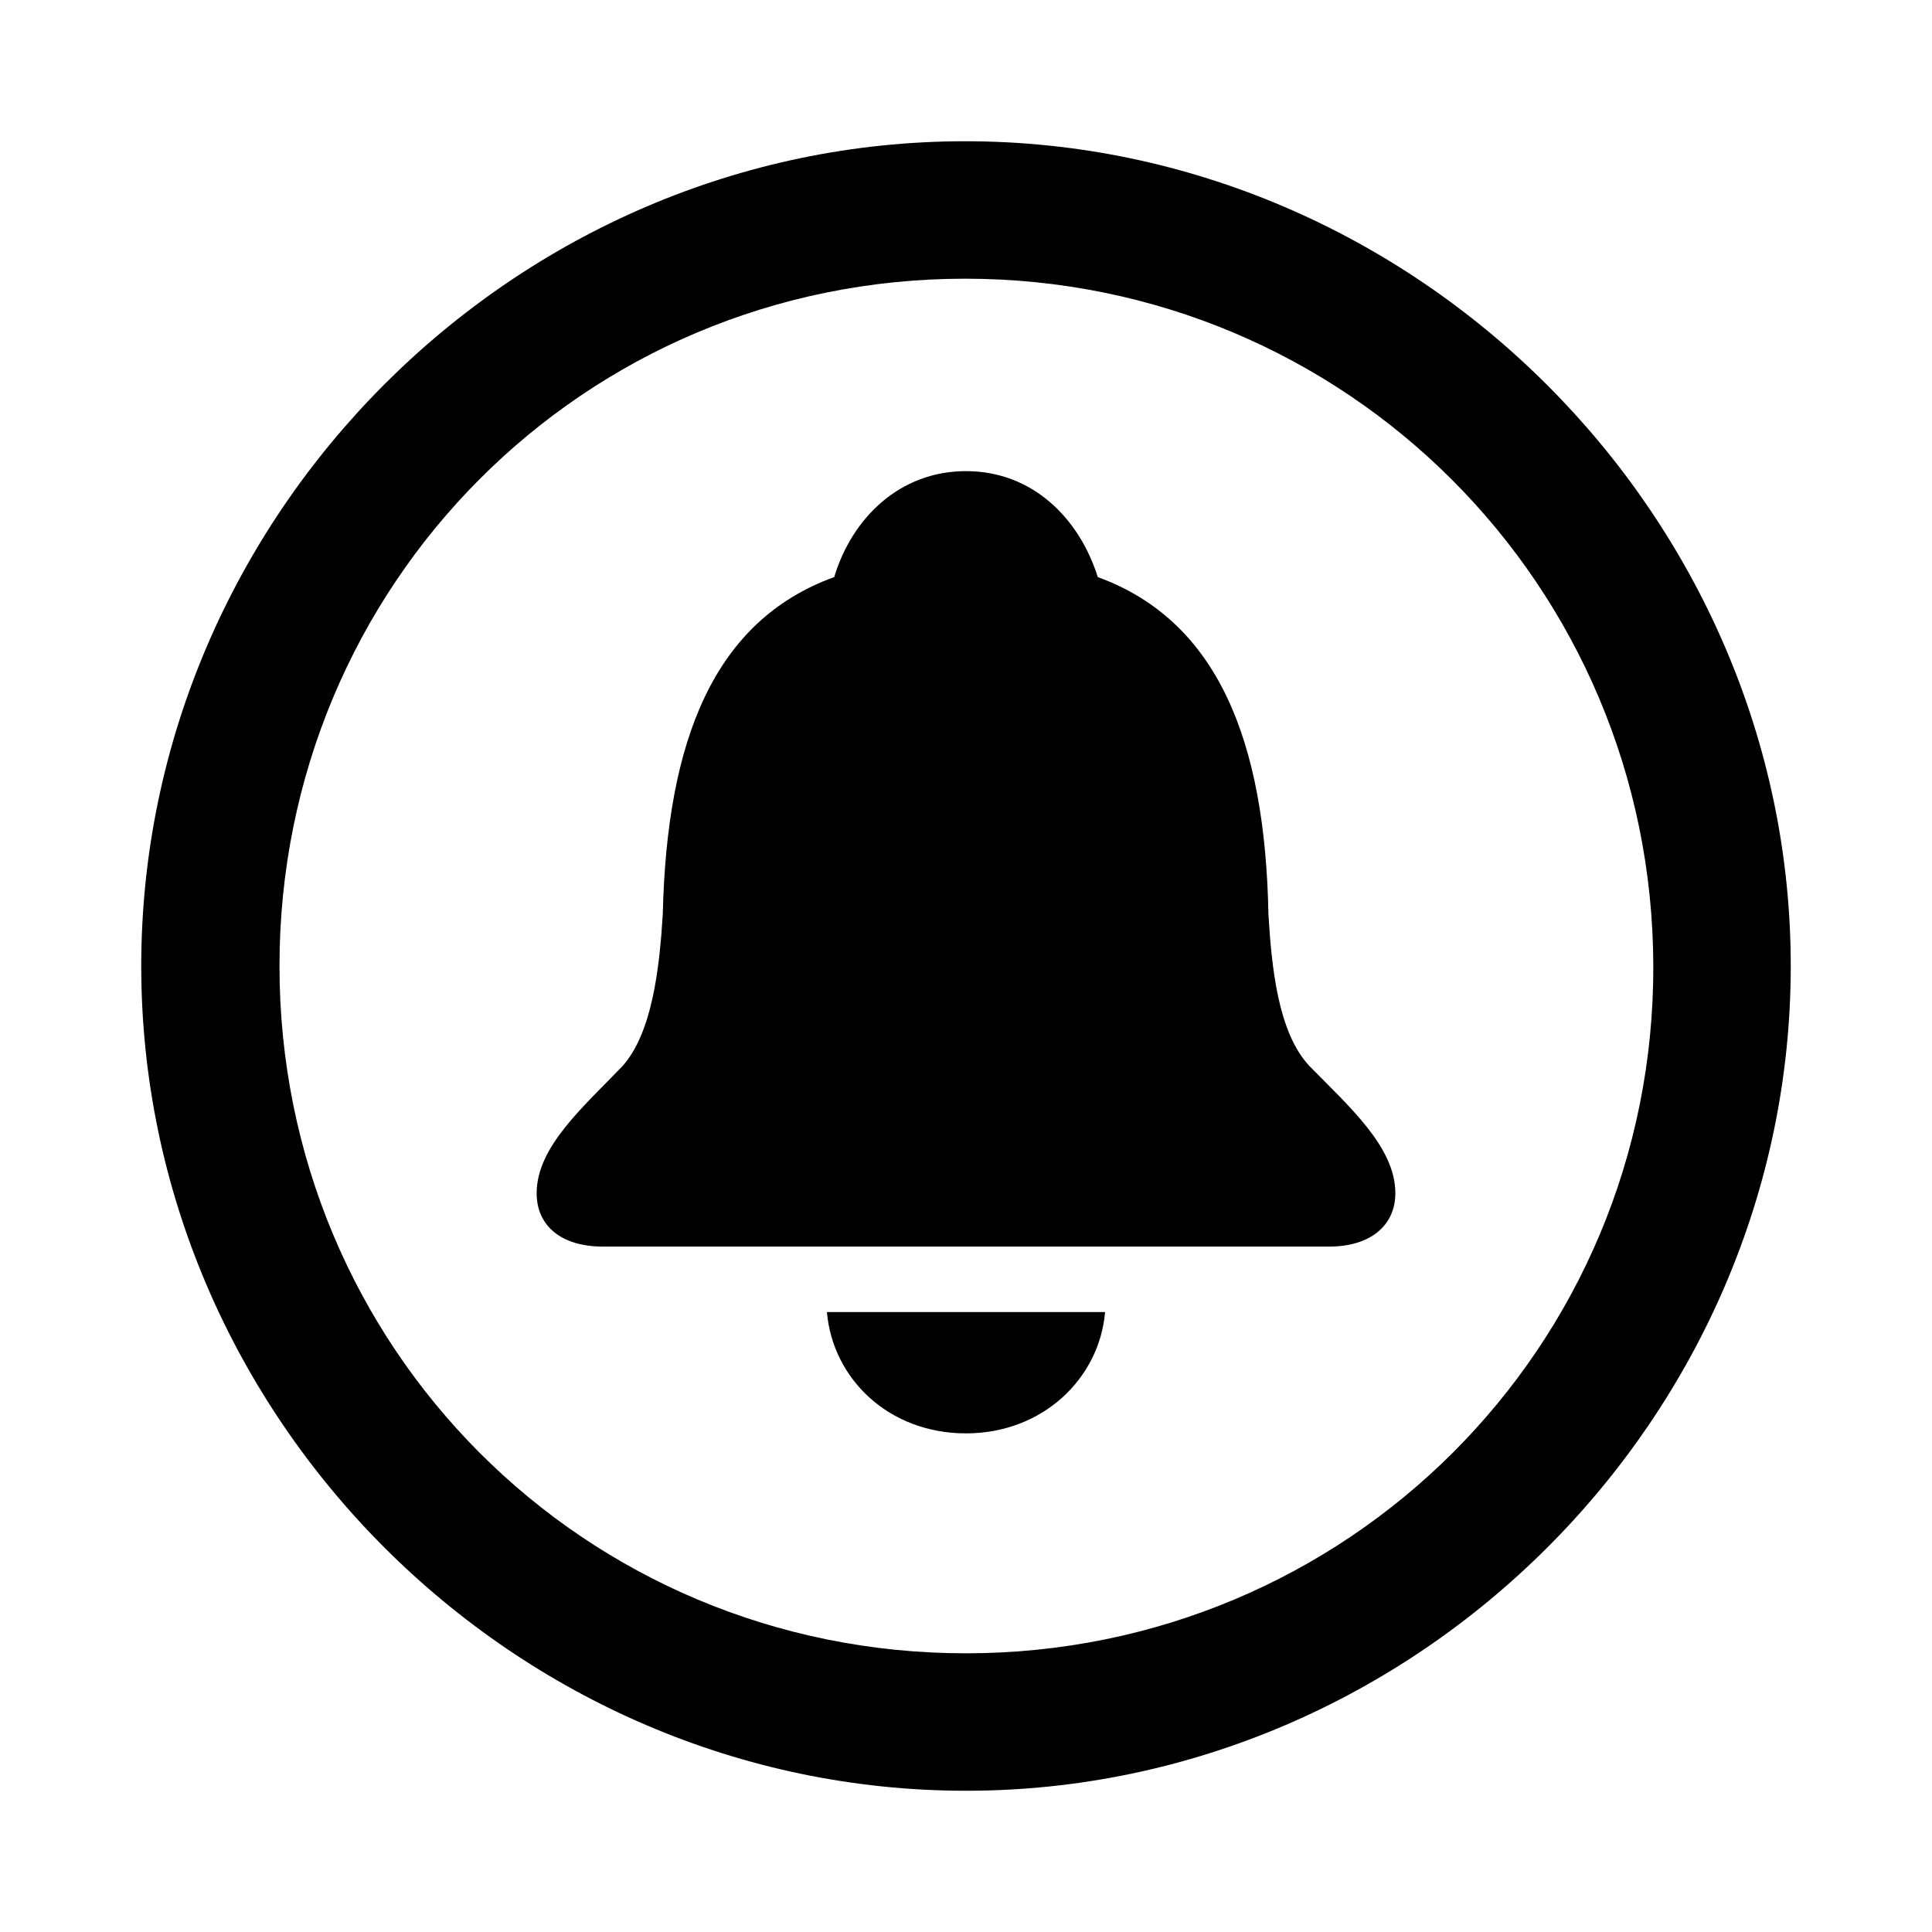 <?xml version="1.0" encoding="utf-8"?><!-- Скачано с сайта svg4.ru / Downloaded from svg4.ru -->
<svg fill="#000000" width="800px" height="800px" viewBox="0 0 56 56" xmlns="http://www.w3.org/2000/svg"><path d="M 28 51.906 C 41.055 51.906 51.906 41.078 51.906 28 C 51.906 14.945 41.031 4.094 27.977 4.094 C 14.898 4.094 4.094 14.945 4.094 28 C 4.094 41.078 14.922 51.906 28 51.906 Z M 28 47.922 C 16.937 47.922 8.101 39.062 8.101 28 C 8.101 16.961 16.914 8.078 27.977 8.078 C 39.016 8.078 47.898 16.961 47.922 28 C 47.945 39.062 39.039 47.922 28 47.922 Z M 17.477 36.133 L 38.523 36.133 C 39.719 36.133 40.445 35.523 40.445 34.586 C 40.445 33.25 39.109 32.078 37.961 30.906 C 37.047 29.945 36.859 28.047 36.766 26.5 C 36.672 21.461 35.289 17.992 31.82 16.727 C 31.281 15.016 29.922 13.656 28 13.656 C 26.078 13.656 24.695 15.016 24.18 16.727 C 20.687 17.992 19.328 21.461 19.211 26.5 C 19.117 28.047 18.906 29.945 18.039 30.906 C 16.89 32.102 15.555 33.25 15.555 34.586 C 15.555 35.523 16.258 36.133 17.477 36.133 Z M 28 41.547 C 30.227 41.547 31.867 39.953 32.031 38.031 L 23.969 38.031 C 24.133 39.953 25.75 41.547 28 41.547 Z"/></svg>